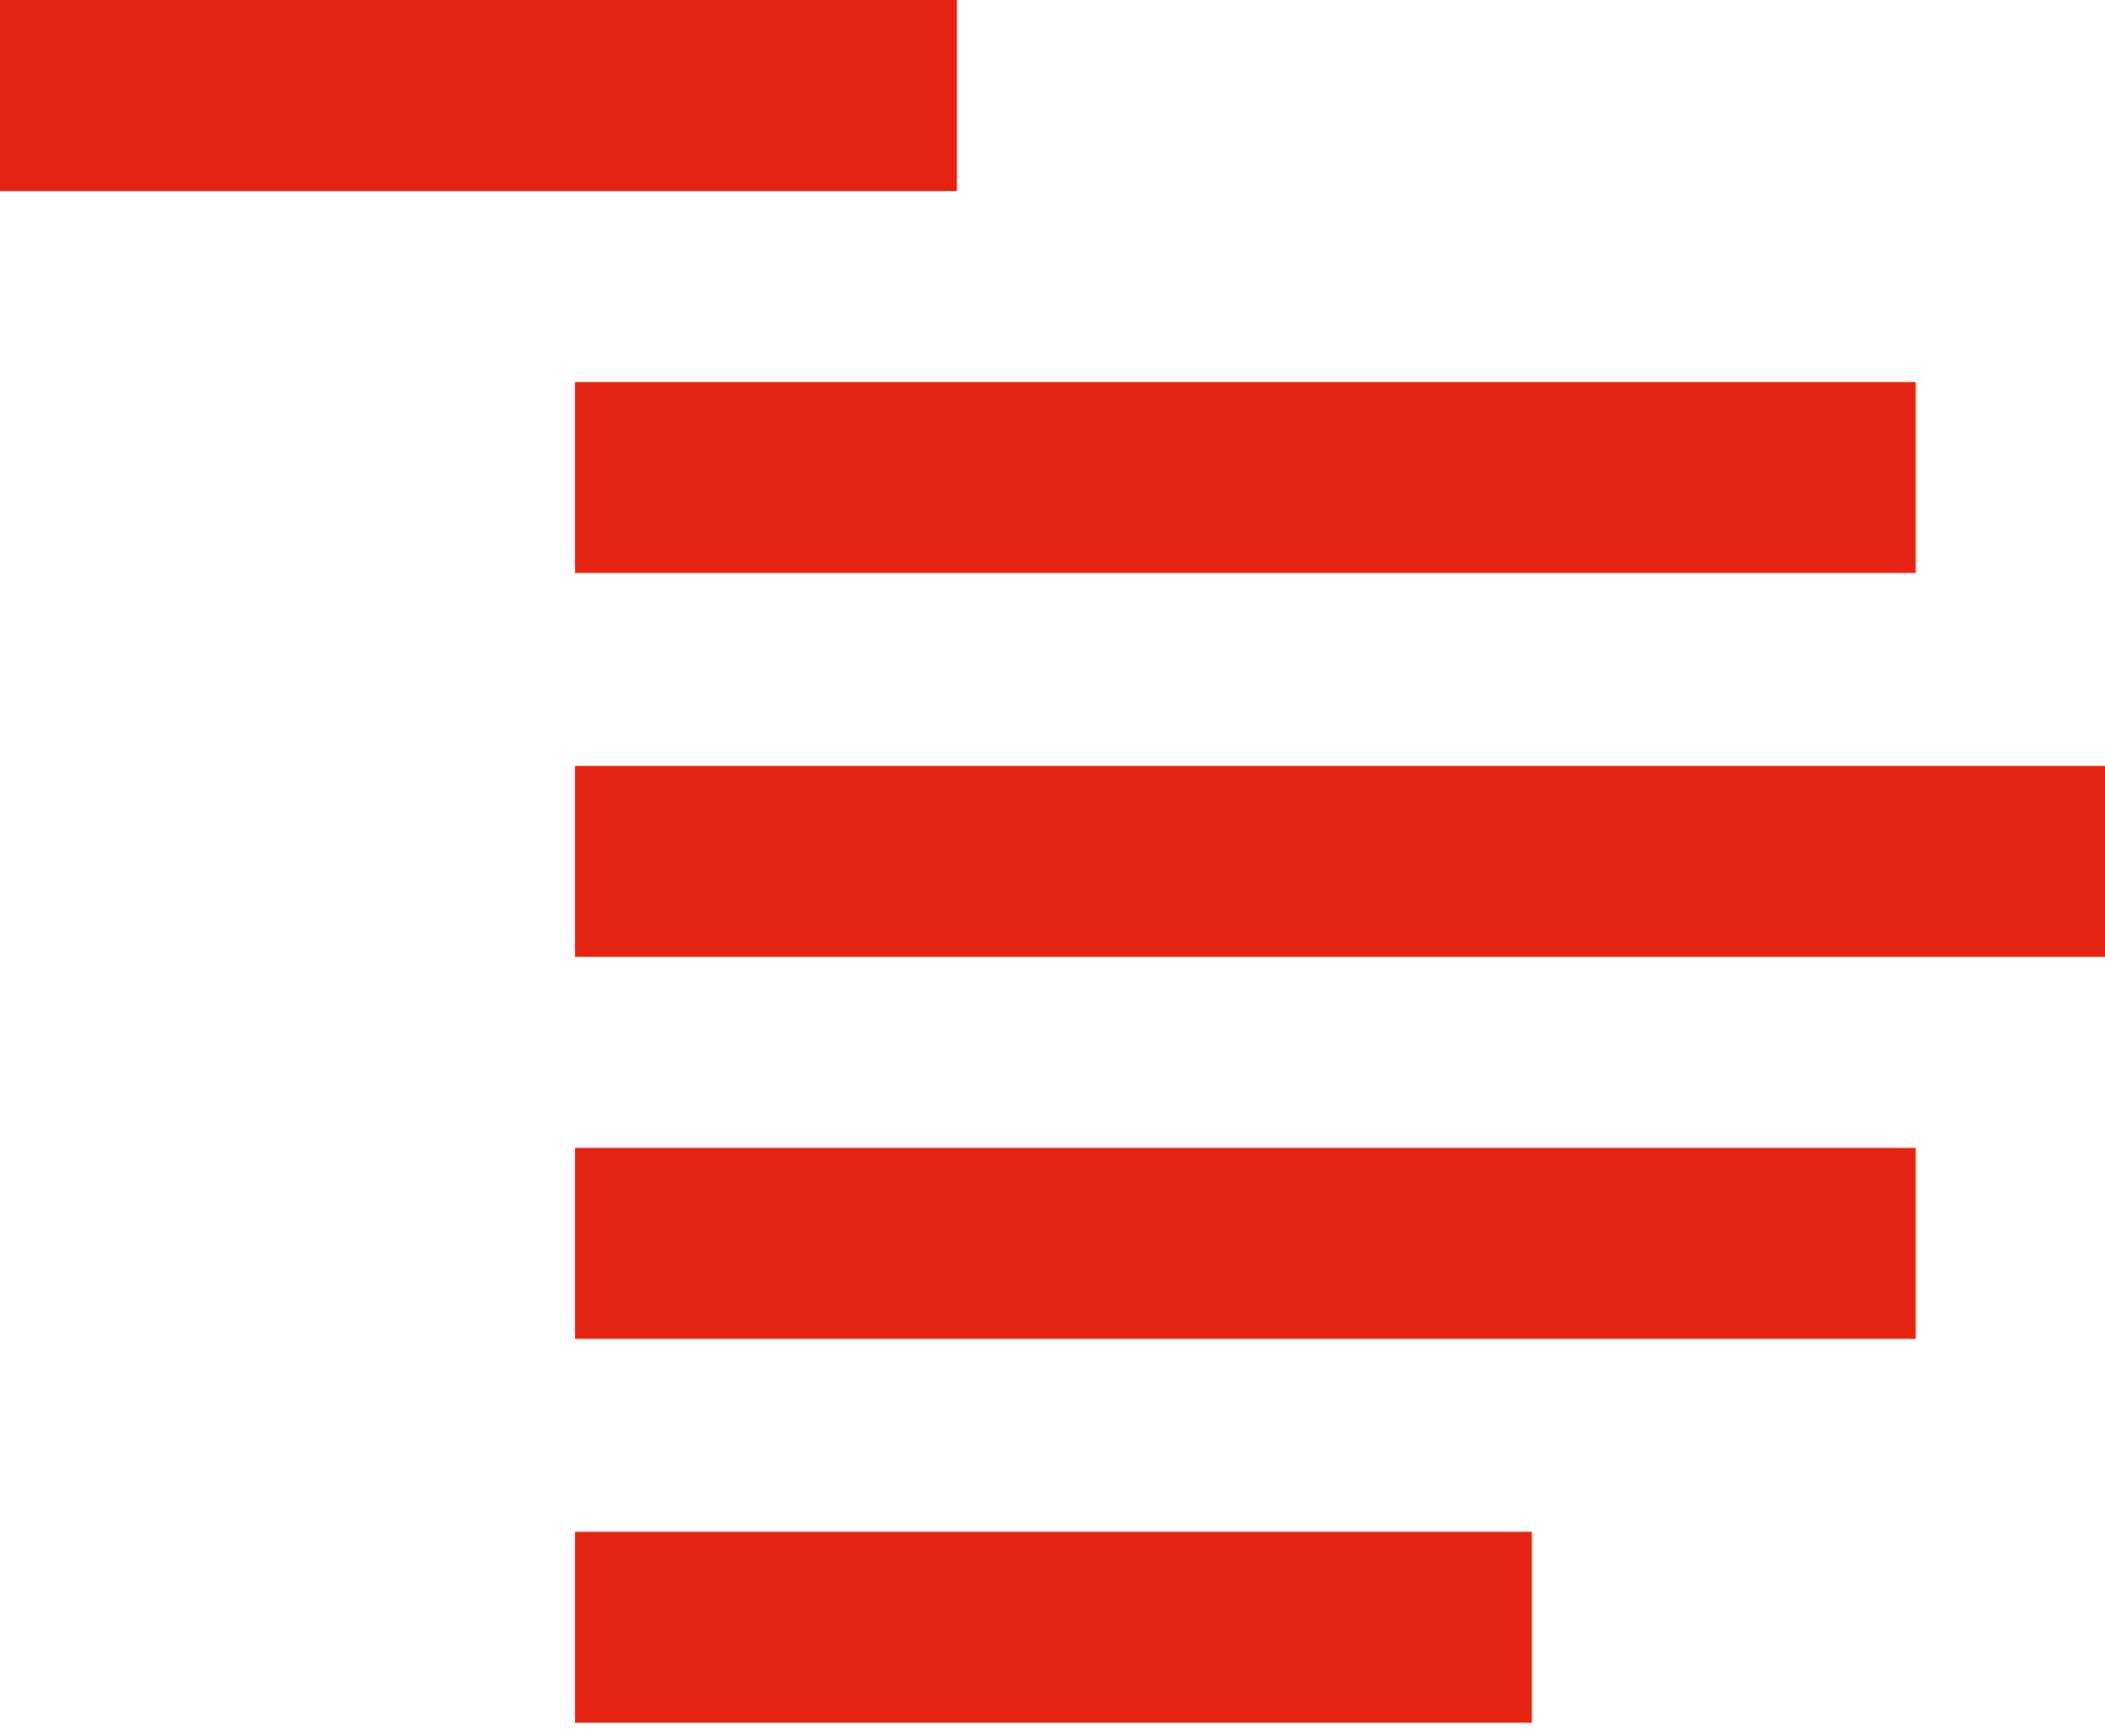 <?xml version="1.0" encoding="UTF-8"?> <svg xmlns="http://www.w3.org/2000/svg" class="navigation__icon" width="40" height="33" viewBox="0 0 40 33" fill="#e42313"><g clip-path="url(#header_logo)"><path d="M18.185 0H0V3.63H18.185V0Z"></path><path d="M36.404 7.26H10.925V10.89H36.404V7.26Z"></path><path d="M40.035 14.555H10.925V18.185H40.035V14.555Z"></path><path d="M36.404 21.815H10.925V25.445H36.404V21.815Z"></path><path d="M29.11 29.11H10.925V32.74H29.11V29.11Z"></path></g><defs><clipPath id="header_logo"><rect width="40" height="32.74"></rect></clipPath></defs></svg> 